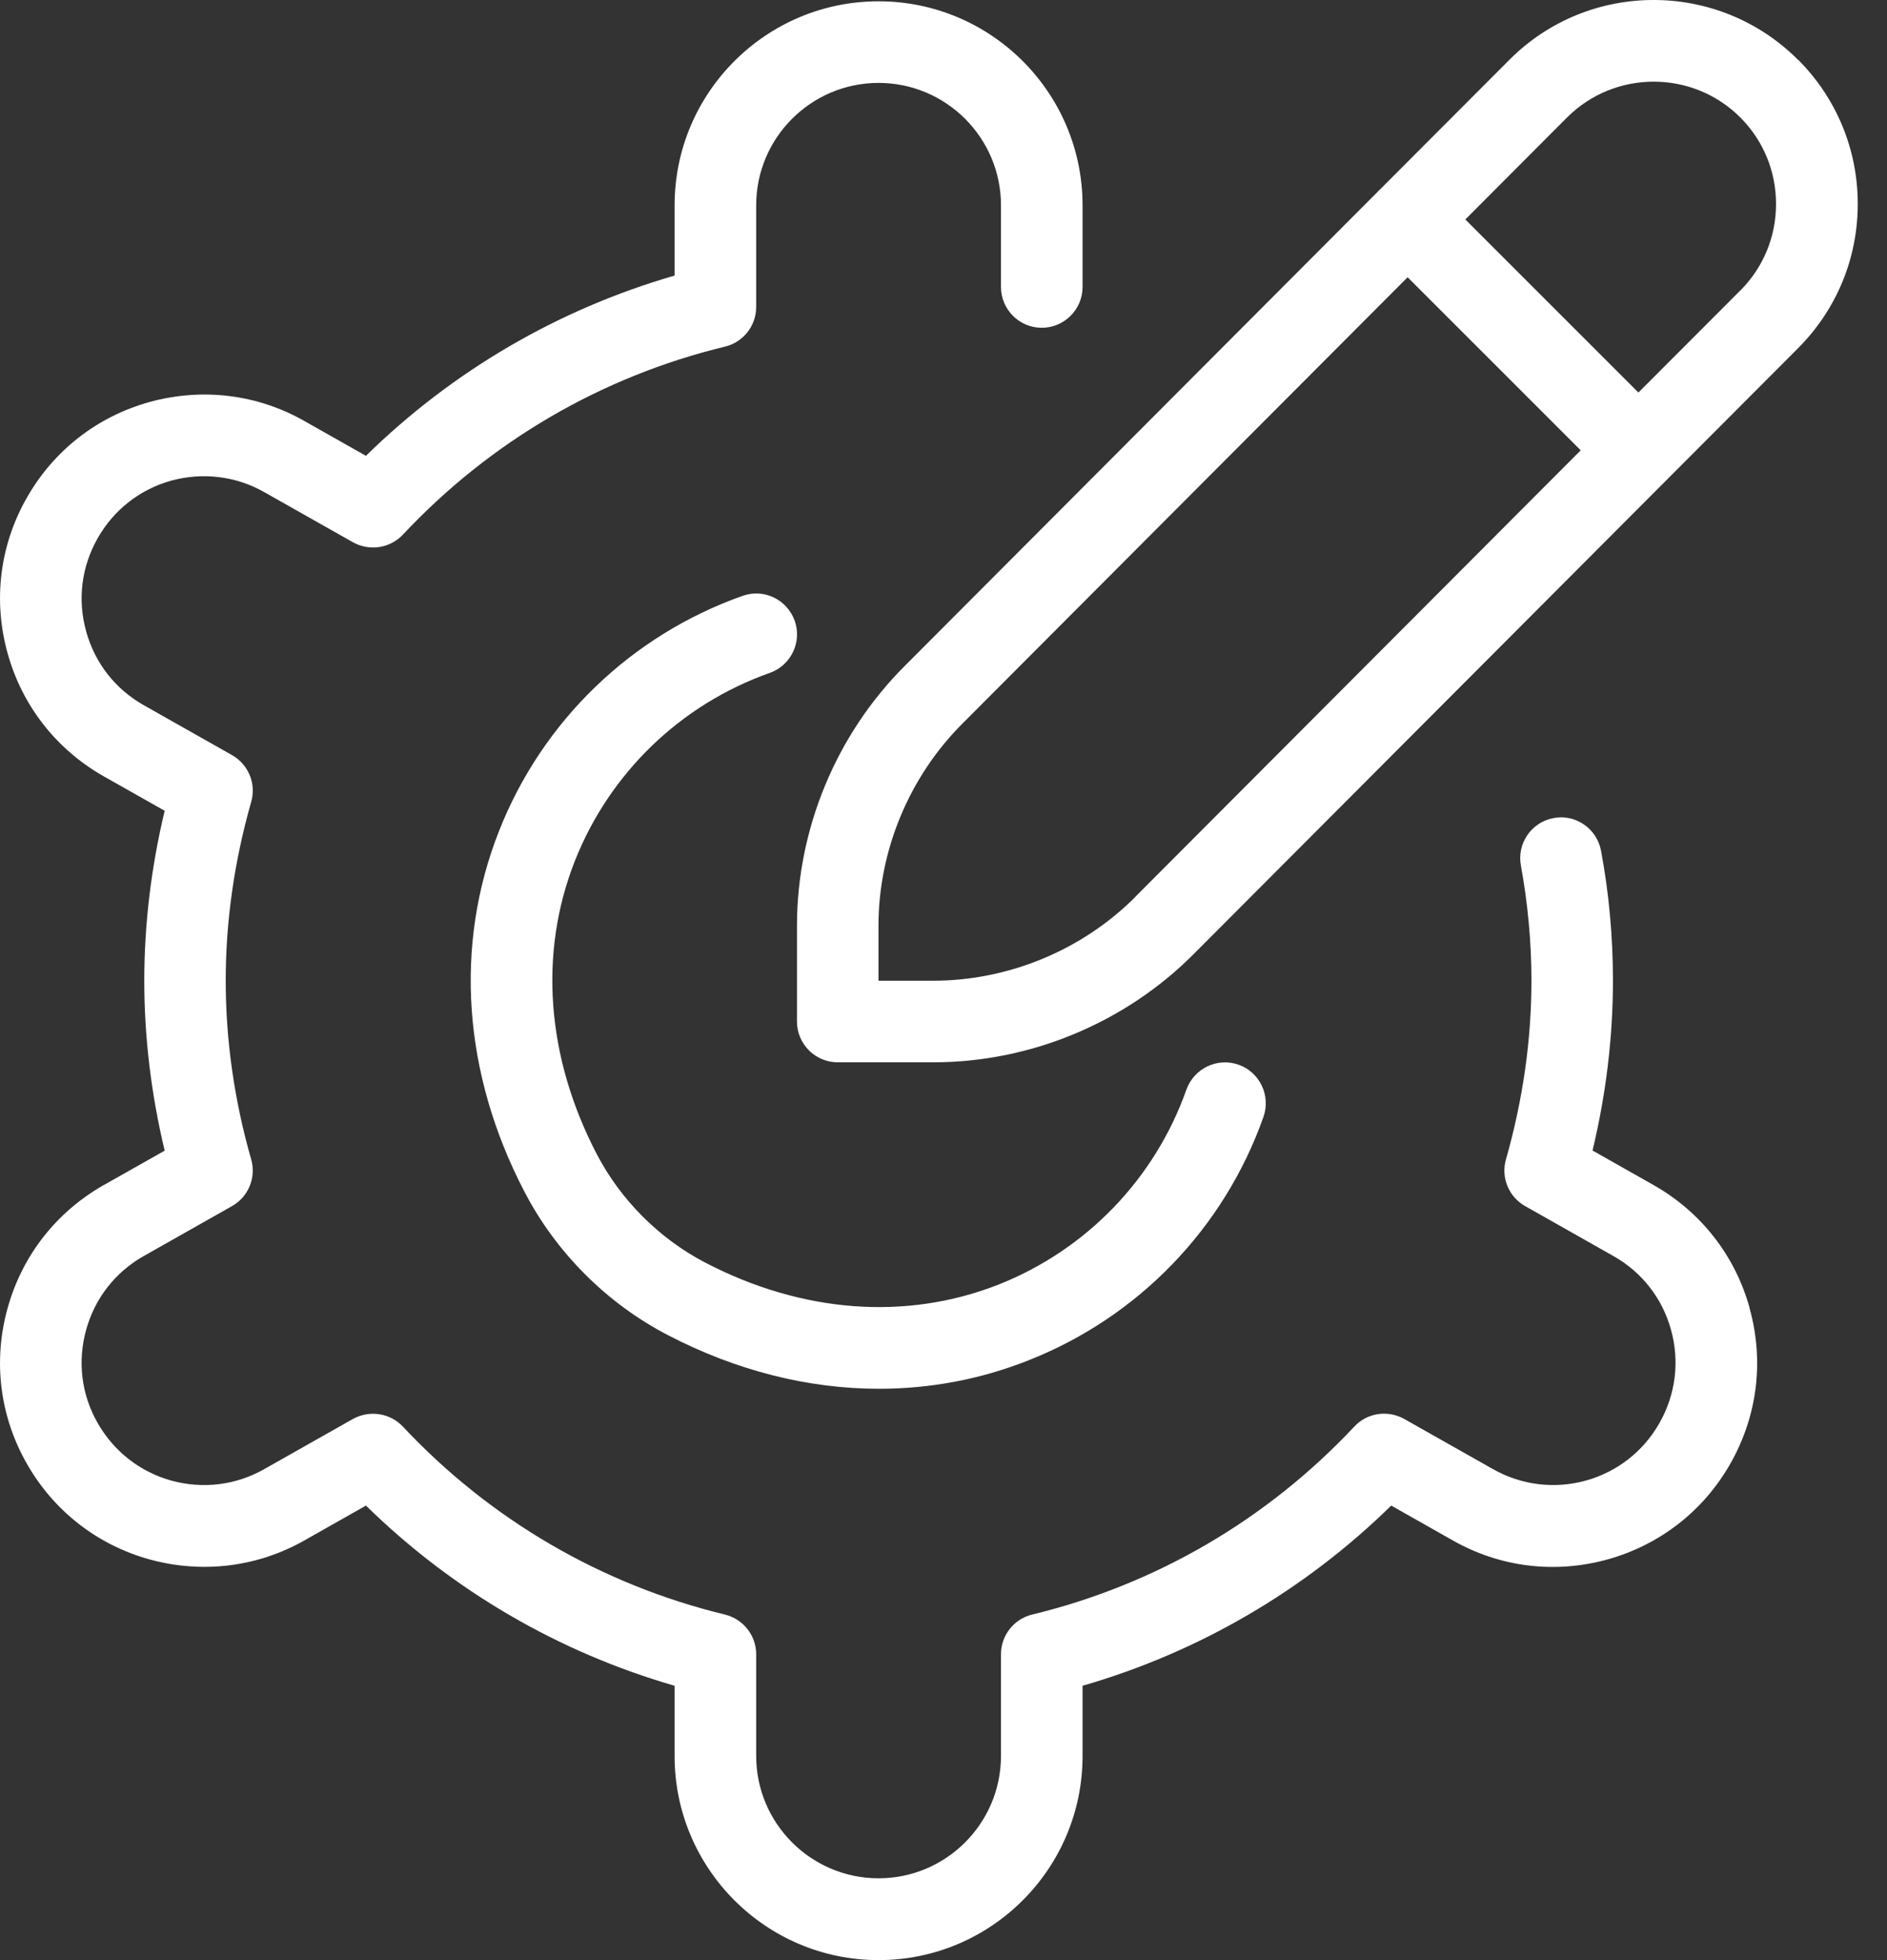 <svg width="26" height="27" viewBox="0 0 26 27" fill="none" xmlns="http://www.w3.org/2000/svg">
<rect x="0" y="0" width="26" height="27" fill="#333333" stroke="none"/>
<path d="M24.773 0.823C23.676 -0.274 21.893 -0.275 20.798 0.823L19.008 2.616C19.008 2.616 18.999 2.62 18.996 2.624C18.993 2.627 18.992 2.633 18.988 2.636L12.463 9.176C11.521 10.118 10.981 11.421 10.981 12.753V14.071C10.981 14.381 11.233 14.633 11.543 14.633H12.861C14.193 14.633 15.496 14.093 16.438 13.151L24.774 4.797C25.305 4.265 25.597 3.559 25.597 2.809C25.597 2.059 25.304 1.352 24.774 0.821L24.773 0.823ZM15.642 12.356C14.911 13.088 13.895 13.509 12.86 13.509H12.104V12.753C12.104 11.718 12.525 10.704 13.257 9.971L19.395 3.819L21.78 6.203L15.641 12.355L15.642 12.356ZM23.978 4.002L22.575 5.407L20.19 3.023L21.593 1.617C22.25 0.961 23.321 0.961 23.978 1.617C24.296 1.936 24.471 2.358 24.471 2.81C24.471 3.262 24.296 3.684 23.978 4.003V4.002ZM24.107 18.022C24.308 18.746 24.215 19.503 23.844 20.157C23.475 20.81 22.872 21.28 22.148 21.481C21.423 21.681 20.668 21.589 20.014 21.217L19.169 20.739C17.974 21.909 16.518 22.758 14.916 23.221V24.189C14.916 25.74 13.656 27 12.105 27C10.555 27 9.295 25.74 9.295 24.189V23.221C7.693 22.758 6.237 21.909 5.042 20.739L4.196 21.218C3.542 21.589 2.782 21.678 2.062 21.481C1.338 21.28 0.736 20.81 0.366 20.155C-0.004 19.503 -0.097 18.744 0.104 18.022C0.304 17.298 0.775 16.695 1.428 16.325L2.269 15.85C2.083 15.073 1.988 14.286 1.988 13.509C1.988 12.732 2.083 11.945 2.269 11.168L1.428 10.693C0.775 10.322 0.304 9.72 0.104 8.996C-0.097 8.272 -0.004 7.514 0.367 6.861C0.736 6.208 1.338 5.738 2.062 5.537C2.787 5.339 3.543 5.429 4.197 5.801L5.042 6.279C6.237 5.108 7.693 4.259 9.295 3.796V2.828C9.295 1.278 10.555 0.018 12.105 0.018C13.656 0.018 14.916 1.278 14.916 2.828V3.953C14.916 4.263 14.664 4.515 14.354 4.515C14.044 4.515 13.792 4.263 13.792 3.953V2.828C13.792 1.898 13.035 1.142 12.105 1.142C11.176 1.142 10.419 1.898 10.419 2.828V4.229C10.419 4.488 10.241 4.715 9.988 4.775C8.287 5.187 6.753 6.082 5.551 7.365C5.372 7.554 5.09 7.595 4.864 7.47L3.643 6.78C3.251 6.557 2.795 6.503 2.361 6.62C1.927 6.741 1.567 7.023 1.345 7.415C1.122 7.808 1.066 8.262 1.187 8.696C1.306 9.131 1.588 9.492 1.981 9.714L3.198 10.402C3.424 10.531 3.533 10.797 3.461 11.046C3.228 11.863 3.11 12.691 3.11 13.508C3.11 14.324 3.227 15.154 3.461 15.97C3.532 16.219 3.424 16.485 3.198 16.613L1.98 17.302C1.588 17.523 1.306 17.886 1.187 18.318C1.066 18.753 1.121 19.208 1.344 19.599C1.567 19.992 1.929 20.275 2.361 20.395C2.795 20.514 3.25 20.459 3.642 20.236L4.864 19.545C5.091 19.421 5.373 19.462 5.551 19.651C6.753 20.933 8.289 21.828 9.988 22.24C10.241 22.302 10.419 22.528 10.419 22.786V24.187C10.419 25.117 11.176 25.873 12.105 25.873C13.035 25.873 13.792 25.117 13.792 24.187V22.786C13.792 22.528 13.969 22.301 14.222 22.24C15.923 21.828 17.458 20.933 18.66 19.651C18.837 19.461 19.12 19.419 19.347 19.545L20.568 20.235C20.961 20.458 21.417 20.514 21.849 20.395C22.283 20.275 22.644 19.992 22.866 19.6C23.088 19.208 23.145 18.753 23.024 18.318C22.905 17.884 22.623 17.523 22.231 17.302L21.013 16.613C20.787 16.485 20.678 16.218 20.75 15.97C20.983 15.152 21.101 14.324 21.101 13.508C21.101 12.978 21.051 12.446 20.956 11.924C20.898 11.619 21.101 11.325 21.405 11.269C21.706 11.209 22.003 11.413 22.06 11.719C22.17 12.308 22.224 12.911 22.224 13.508C22.224 14.284 22.129 15.072 21.943 15.848L22.784 16.324C23.437 16.694 23.908 17.296 24.108 18.02L24.107 18.022ZM7.92 11.861C7.421 13.129 7.527 14.561 8.222 15.897C8.553 16.531 9.085 17.063 9.719 17.393C11.053 18.087 12.485 18.194 13.755 17.696C14.968 17.217 15.913 16.237 16.347 15.009C16.453 14.716 16.773 14.563 17.066 14.666C17.358 14.77 17.511 15.091 17.409 15.384C16.866 16.92 15.684 18.143 14.167 18.74C13.507 19.001 12.814 19.13 12.111 19.13C11.137 19.13 10.147 18.882 9.201 18.39C8.363 17.955 7.661 17.254 7.226 16.415C6.378 14.788 6.255 13.023 6.875 11.449C7.472 9.932 8.695 8.752 10.231 8.208C10.525 8.103 10.844 8.257 10.95 8.551C11.053 8.844 10.899 9.165 10.607 9.269C9.378 9.703 8.399 10.648 7.92 11.861Z" fill="white"/>
</svg>
